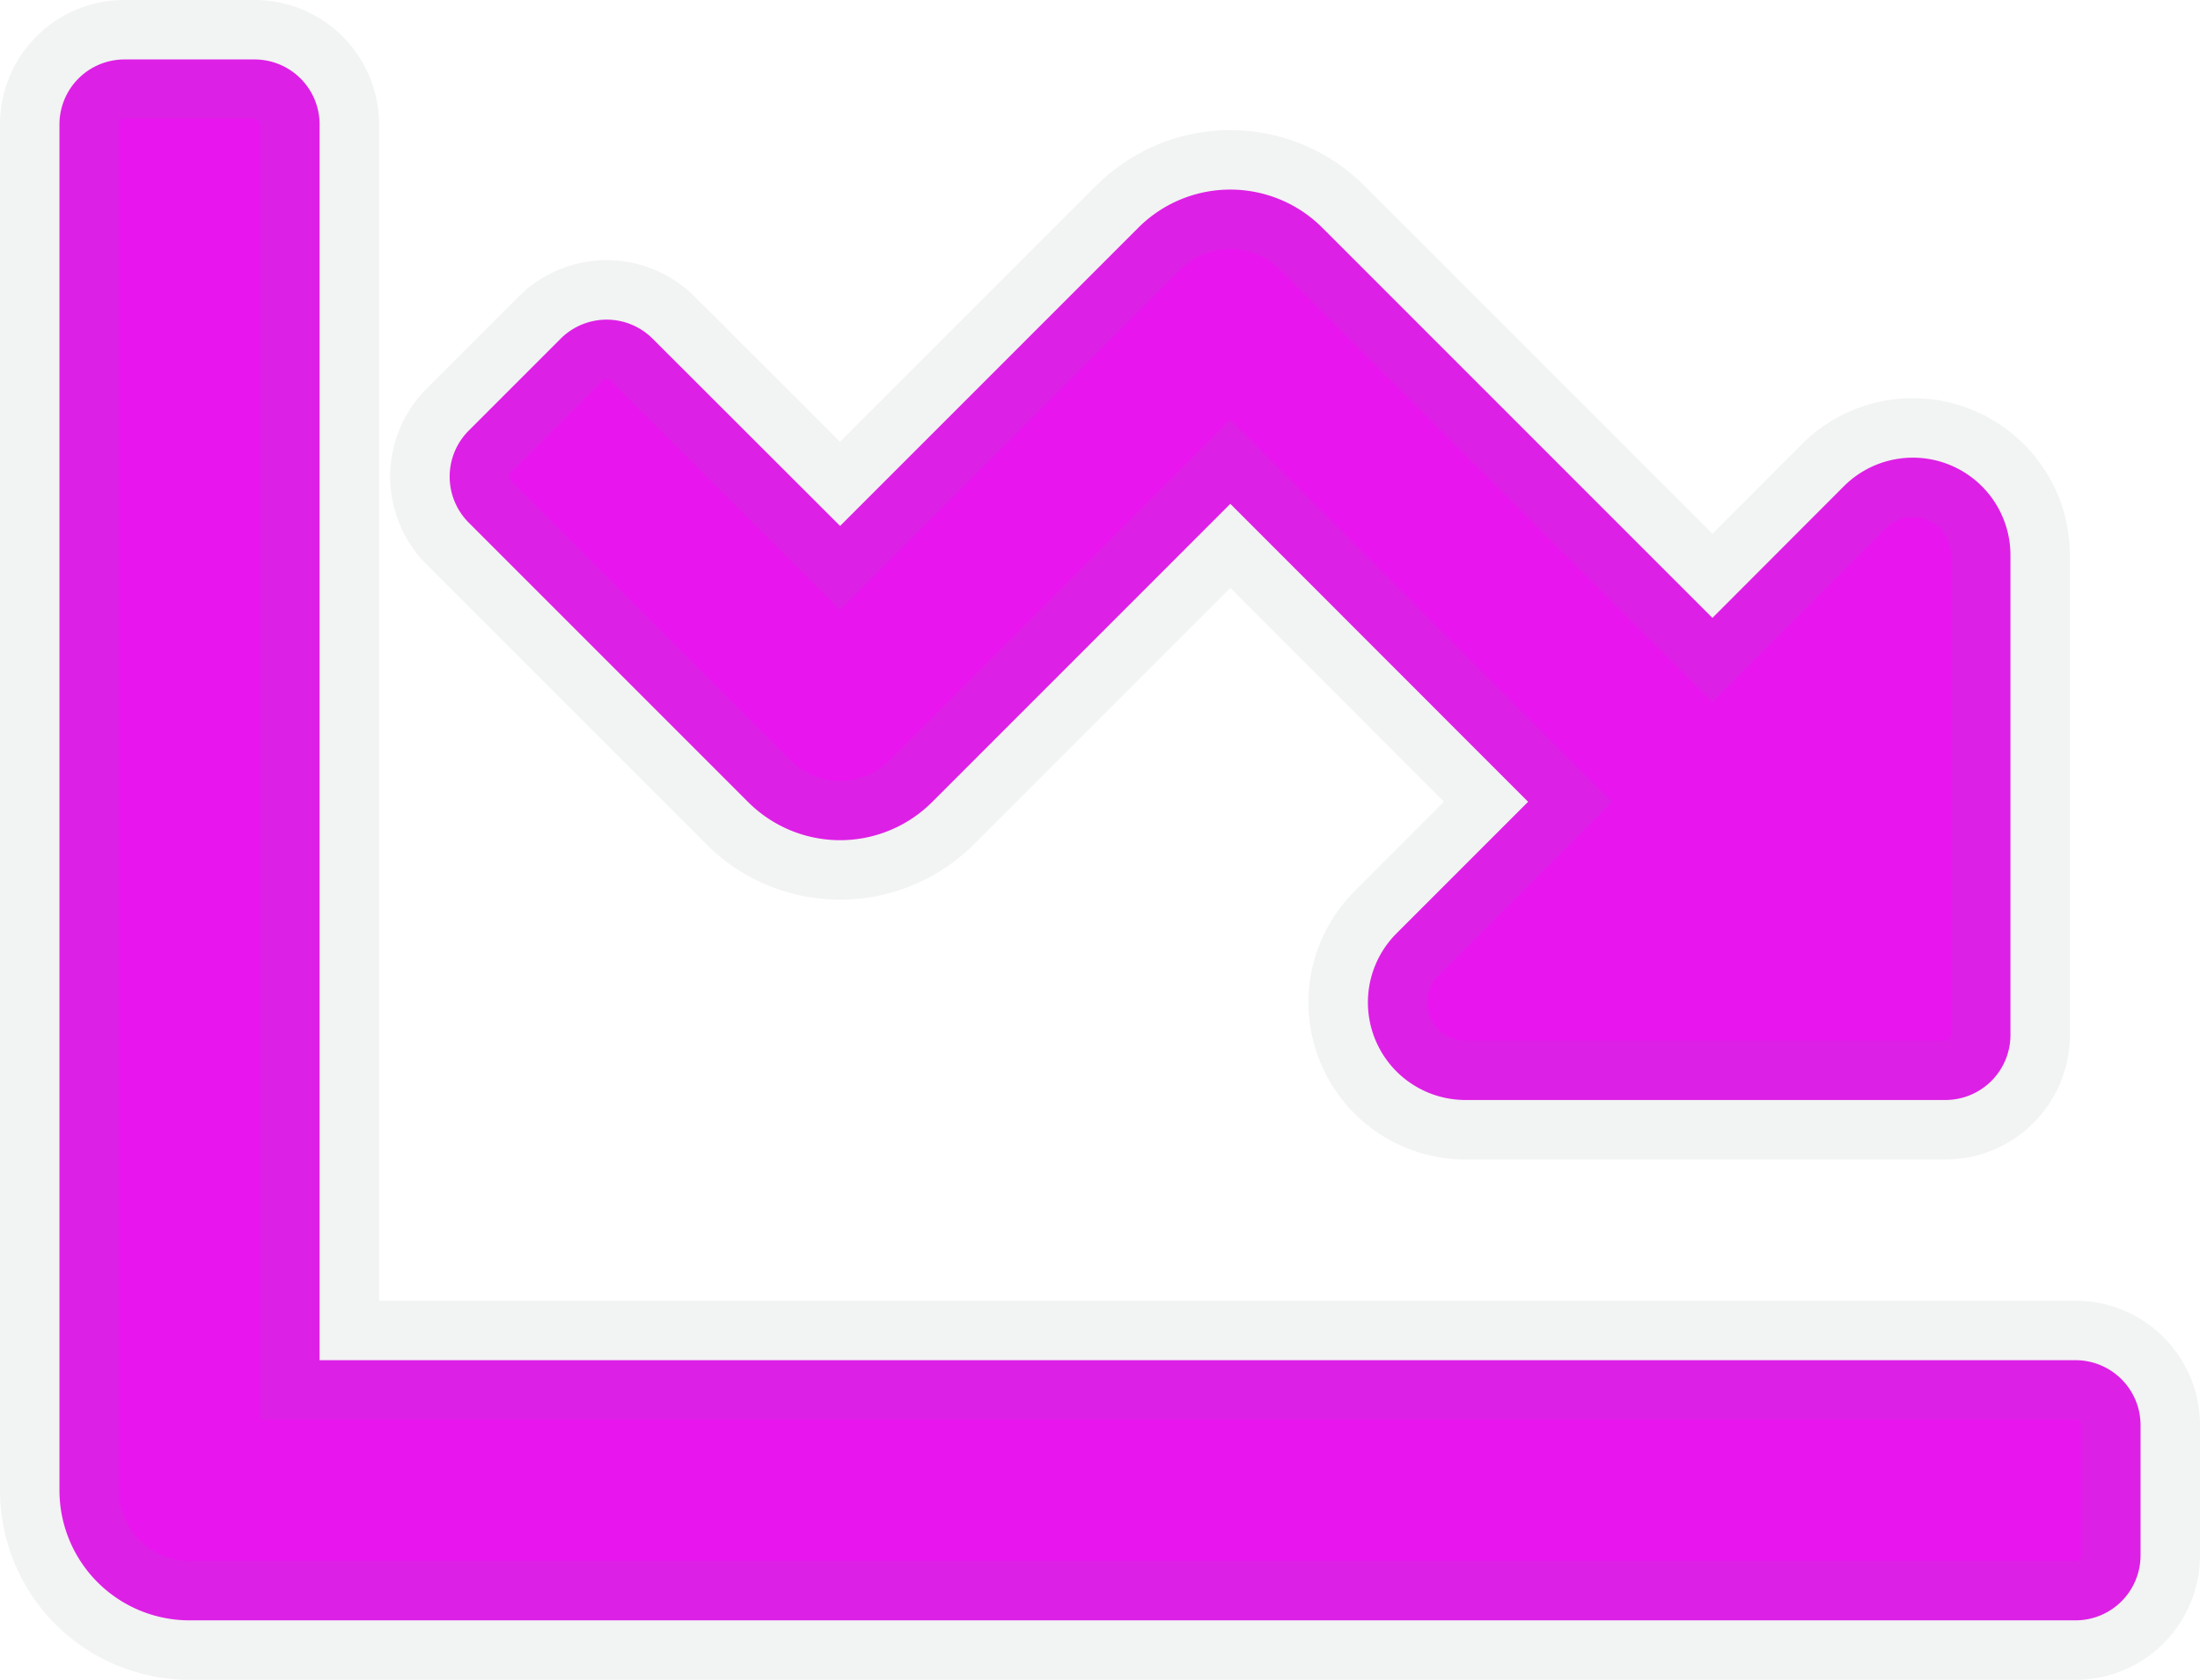 <svg xmlns="http://www.w3.org/2000/svg" width="37" height="28.25" viewBox="0 0 37 28.25"><path d="M33.906-4.375H4.375V-25.156A1.093,1.093,0,0,0,3.281-26.25H1.094A1.093,1.093,0,0,0,0-25.156V-2.187A2.188,2.188,0,0,0,2.187,0H33.906A1.093,1.093,0,0,0,35-1.094V-3.281A1.093,1.093,0,0,0,33.906-4.375ZM32.812-9.844v-8.07a1.641,1.641,0,0,0-2.8-1.16L27.8-16.859l-6.562-6.562a2.187,2.187,0,0,0-3.093,0l-5.016,5.016L9.976-21.554a1.094,1.094,0,0,0-1.547,0L6.883-20.008a1.094,1.094,0,0,0,0,1.547l4.7,4.7a2.187,2.187,0,0,0,3.093,0l5.016-5.016L24.7-13.766l-2.215,2.215a1.641,1.641,0,0,0,1.16,2.8h8.07A1.094,1.094,0,0,0,32.812-9.844Z" transform="translate(1 27.25)" fill="#e815ef" stroke="rgba(128,134,139,0.1)" stroke-width="2"/></svg>